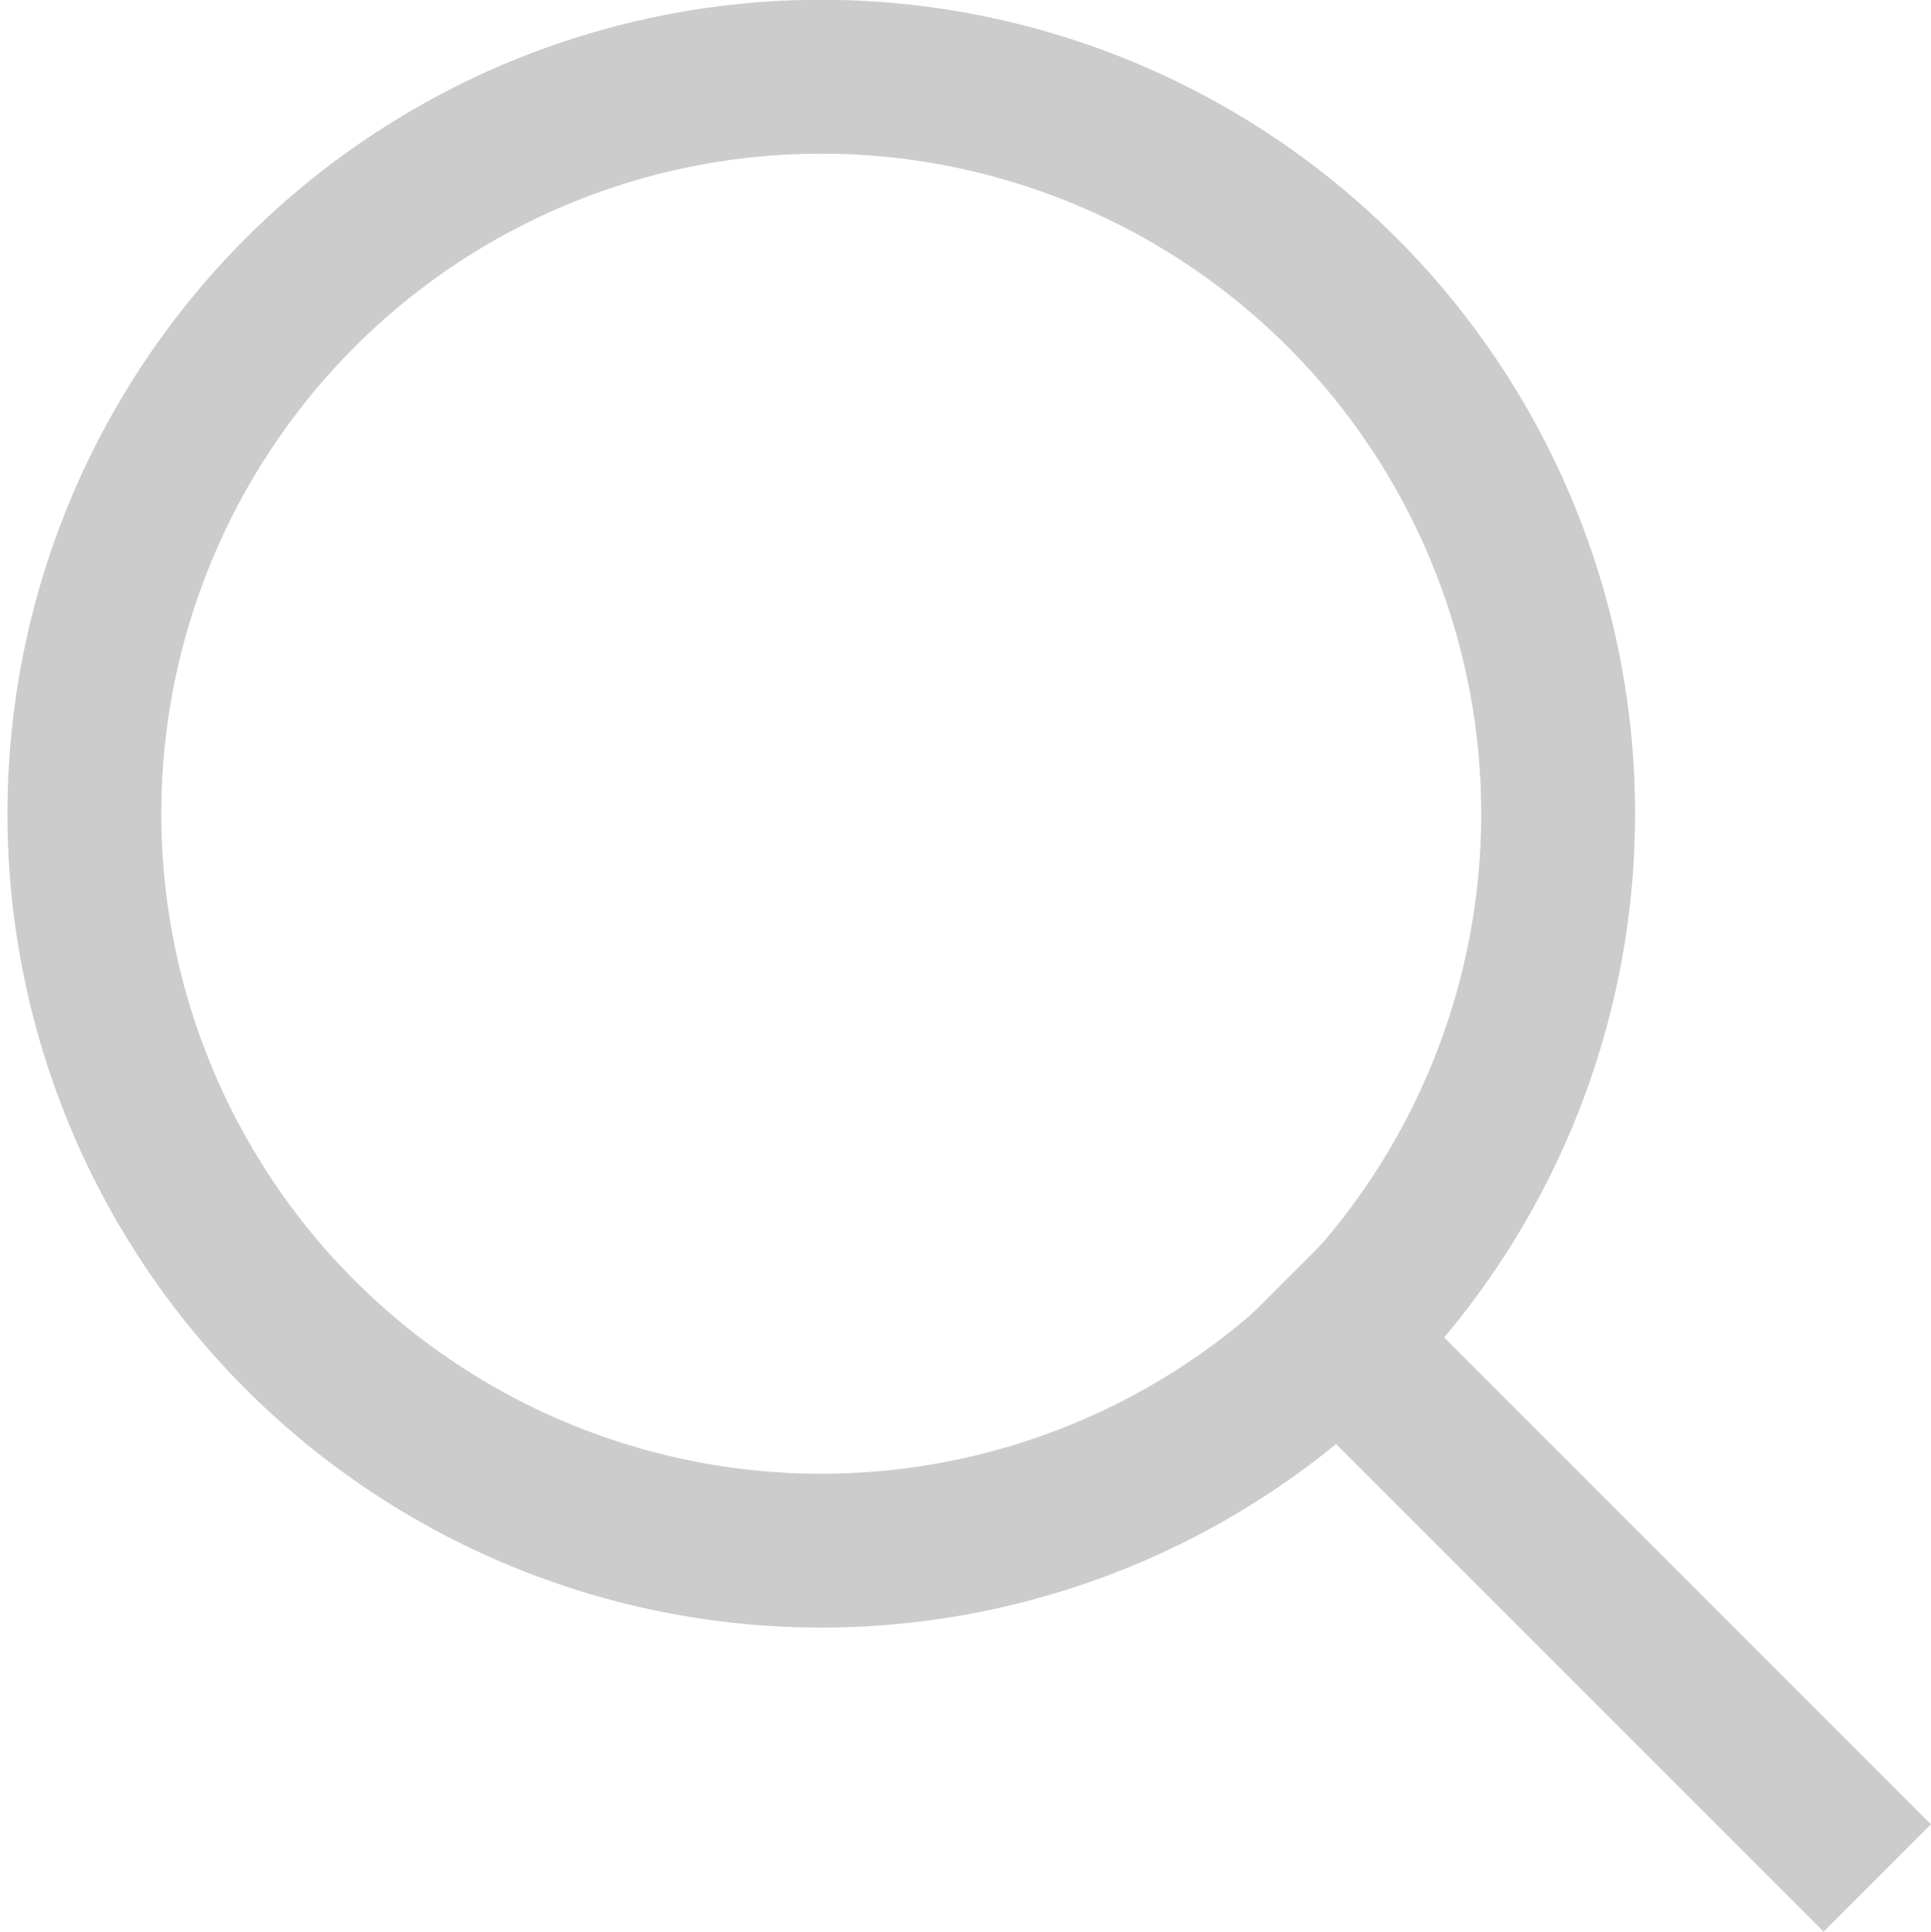 <?xml version="1.0" encoding="UTF-8" standalone="no"?>
<svg
   width="197.17mm"
   height="197.22mm"
   version="1.1"
   viewBox="0 0 197.17 197.22"
   id="svg840"
   sodipodi:docname="search-pc-4.svg"
   inkscape:version="1.1 (c68e22c387, 2021-05-23)"
   xmlns:inkscape="http://www.inkscape.org/namespaces/inkscape"
   xmlns:sodipodi="http://sodipodi.sourceforge.net/DTD/sodipodi-0.dtd"
   xmlns="http://www.w3.org/2000/svg"
   xmlns:svg="http://www.w3.org/2000/svg">
  <defs
     id="defs844" />
  <sodipodi:namedview
     id="namedview842"
     pagecolor="#ffffff"
     bordercolor="#666666"
     borderopacity="1.0"
     inkscape:pageshadow="2"
     inkscape:pageopacity="0.0"
     inkscape:pagecheckerboard="0"
     inkscape:document-units="mm"
     showgrid="false"
     inkscape:zoom="1.010198"
     inkscape:cx="373.19417"
     inkscape:cy="371.70931"
     inkscape:window-width="3440"
     inkscape:window-height="1369"
     inkscape:window-x="-8"
     inkscape:window-y="-8"
     inkscape:window-maximized="1"
     inkscape:current-layer="svg840" />
  <g
     transform="translate(-504.13 -25.455)"
     fill="#e62400"
     stroke-linecap="square"
     id="g838"
     style="fill:#cccccc;fill-opacity:1">
    <path
       transform="matrix(.265 0 0 .265 20.411 39.22)"
       d="m2141.8-52.025a313.57 313.57 0 0 0-313.57 313.57 313.57 313.57 0 0 0 313.57 313.57 313.57 313.57 0 0 0 313.57-313.57 313.57 313.57 0 0 0-313.57-313.57zm0 59.285a254.29 254.29 0 0 1 254.29 254.29 254.29 254.29 0 0 1-254.29 254.29 254.29 254.29 0 0 1-254.29-254.29 254.29 254.29 0 0 1 254.29-254.29z"
       stroke-width="1059.3"
       style="paint-order:stroke fill markers;fill:#cccccc;fill-opacity:1"
       id="path834" />
    <rect
       transform="rotate(-45)"
       x="330.69"
       y="559.72"
       width="15.501"
       height="85.875"
       stroke-width="161.91"
       style="paint-order:stroke fill markers;fill:#cccccc;fill-opacity:1"
       id="rect836" />
  </g>
</svg>
